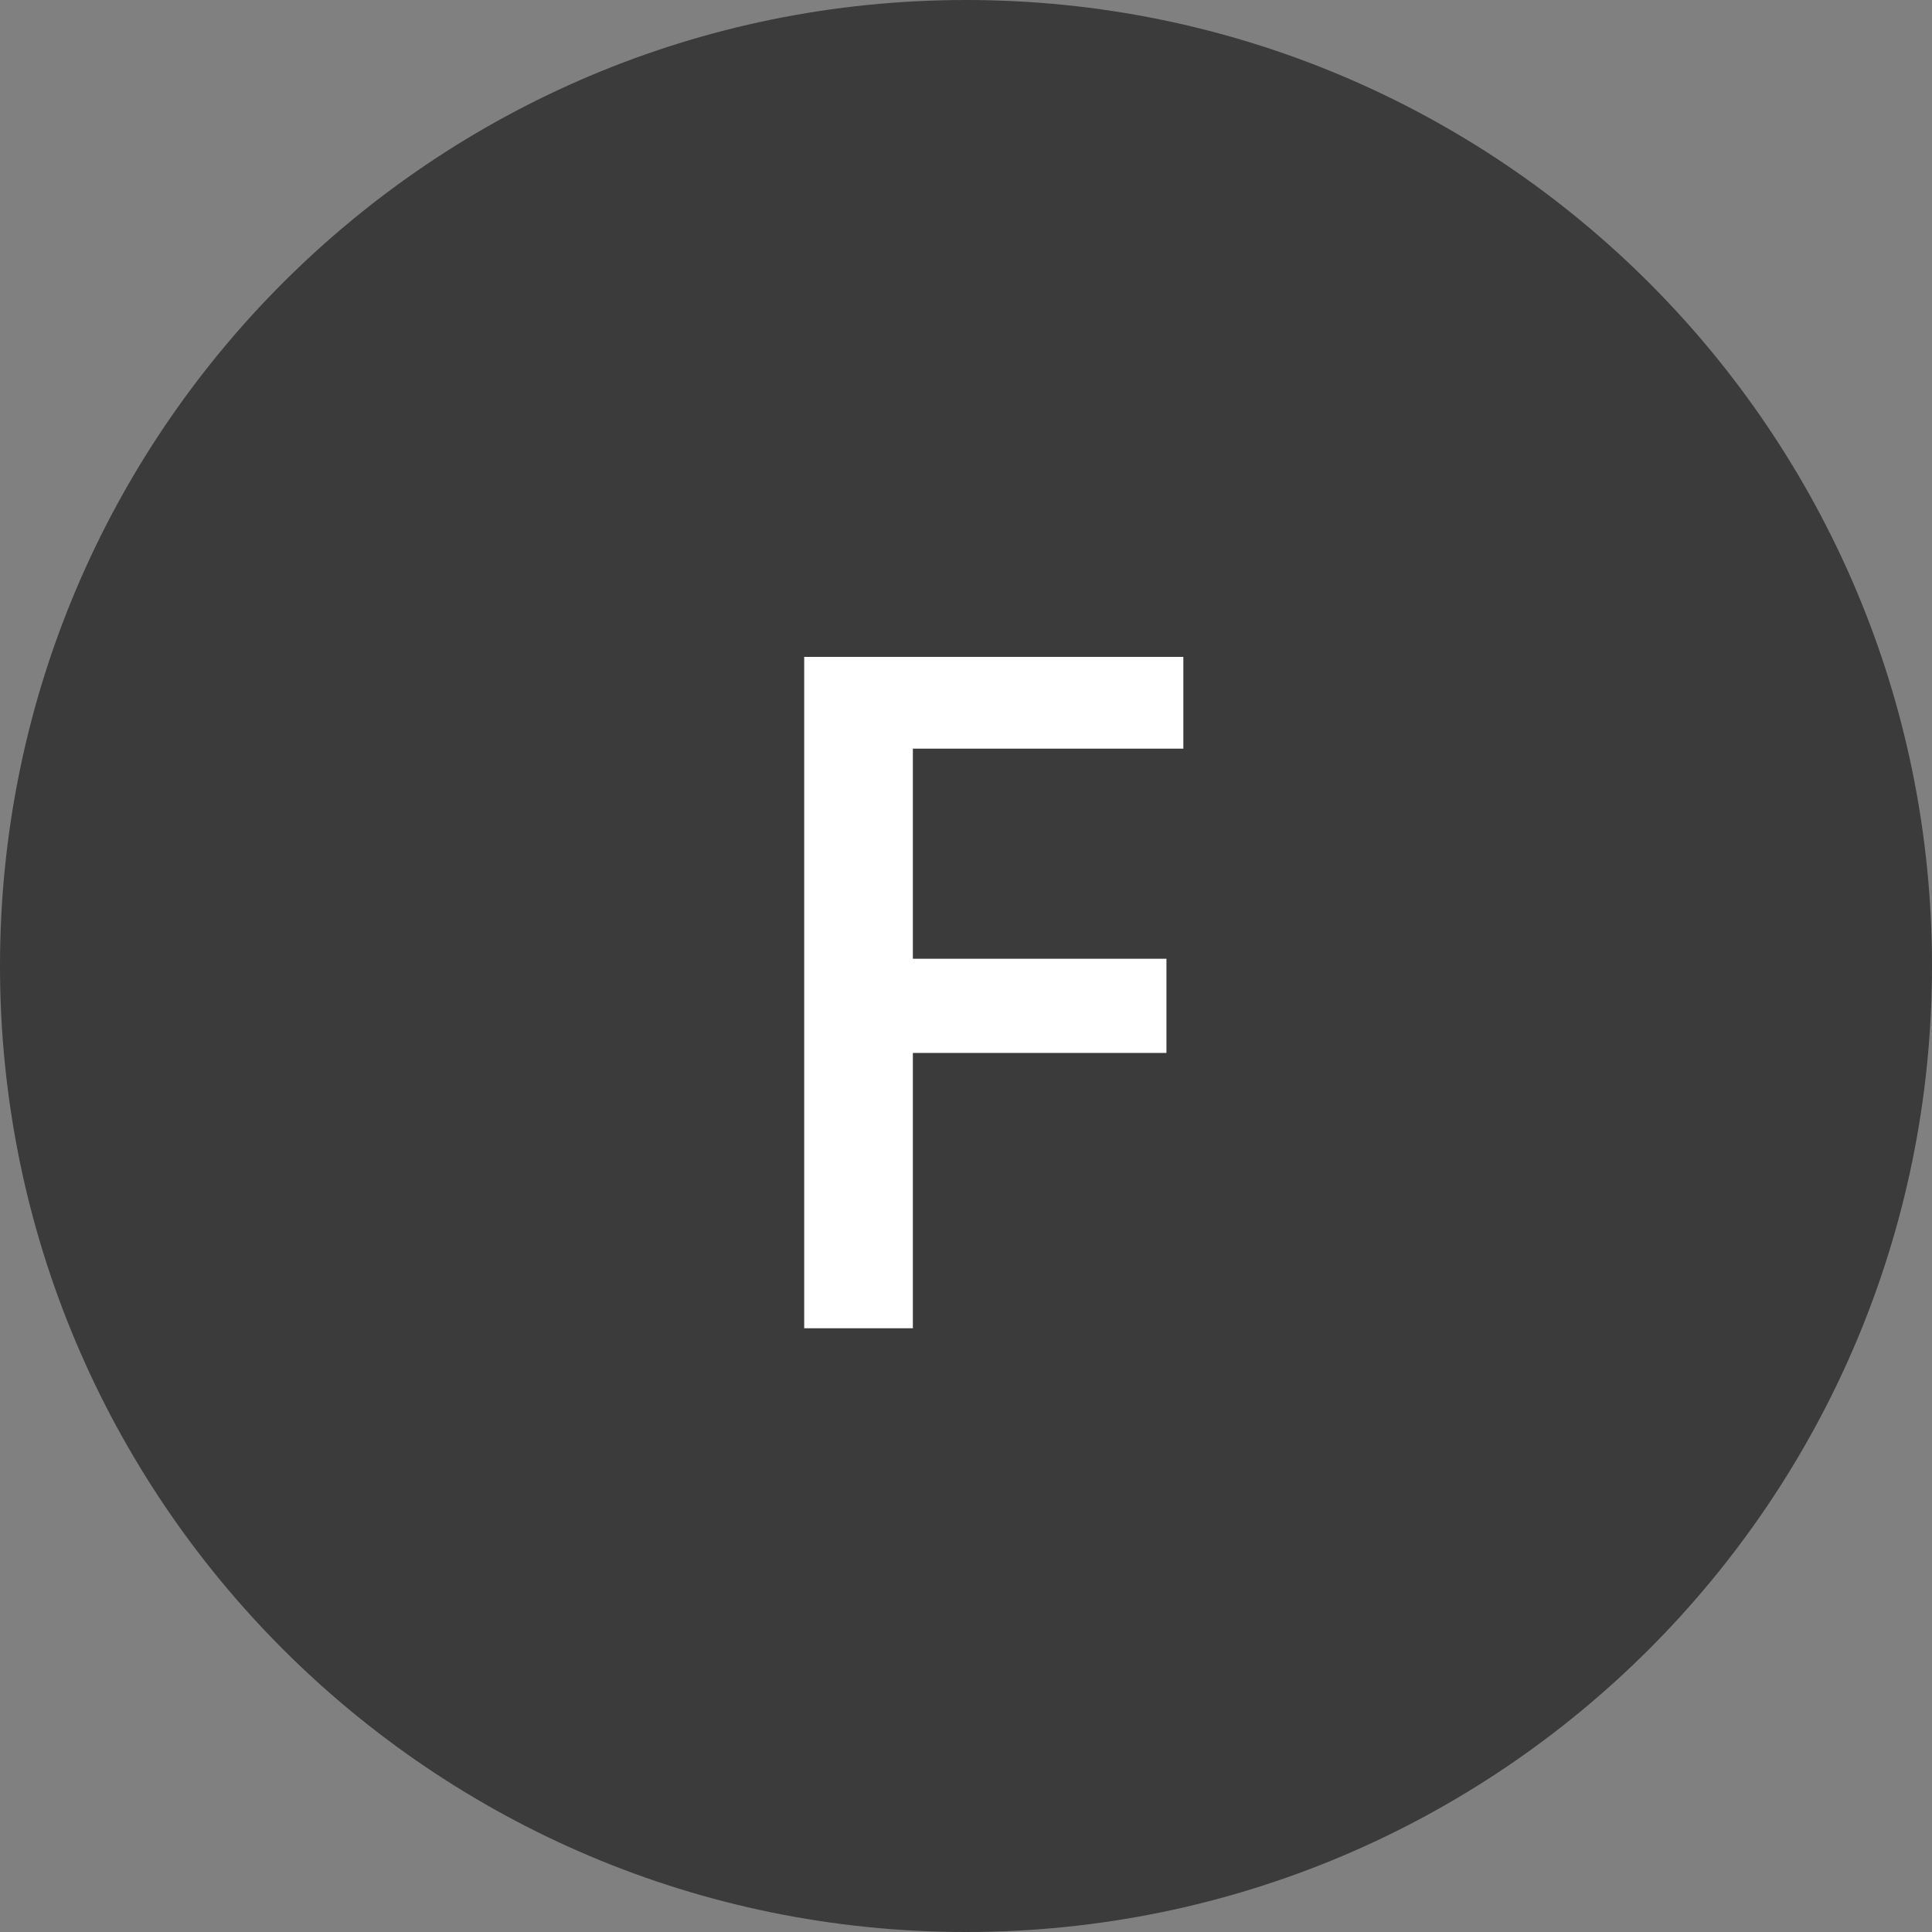 <?xml version="1.0" encoding="utf-8"?>
<!-- Generator: Adobe Illustrator 21.1.0, SVG Export Plug-In . SVG Version: 6.00 Build 0)  -->
<svg version="1.1" id="Livello_1" xmlns="http://www.w3.org/2000/svg" xmlns:xlink="http://www.w3.org/1999/xlink" x="0px" y="0px"
	 viewBox="0 0 80 80" style="enable-background:new 0 0 80 80;" xml:space="preserve">
<rect x="0" y="0" width="80" height="80" fill="#808080" stroke="none"/>
<style type="text/css">
	.st0{fill:#3B3B3B;}
	.st1{enable-background:new    ;}
	.st2{fill:#FFFFFF;}
</style>
<g id="Raggruppa_809" transform="translate(14479 21037)">
	<path id="Tracciato_1066" class="st0" d="M-14439-21037c22.1,0,40,17.9,40,40s-17.9,40-40,40s-40-17.9-40-40
		S-14461.1-21037-14439-21037z"/>
	<g class="st1">
		<path class="st2" d="M-14441.2-20982h-4.5v-27.8h15.7v3.8h-11.2v8.7h10.5v3.9h-10.5V-20982z"/>
	</g>
</g>
</svg>
